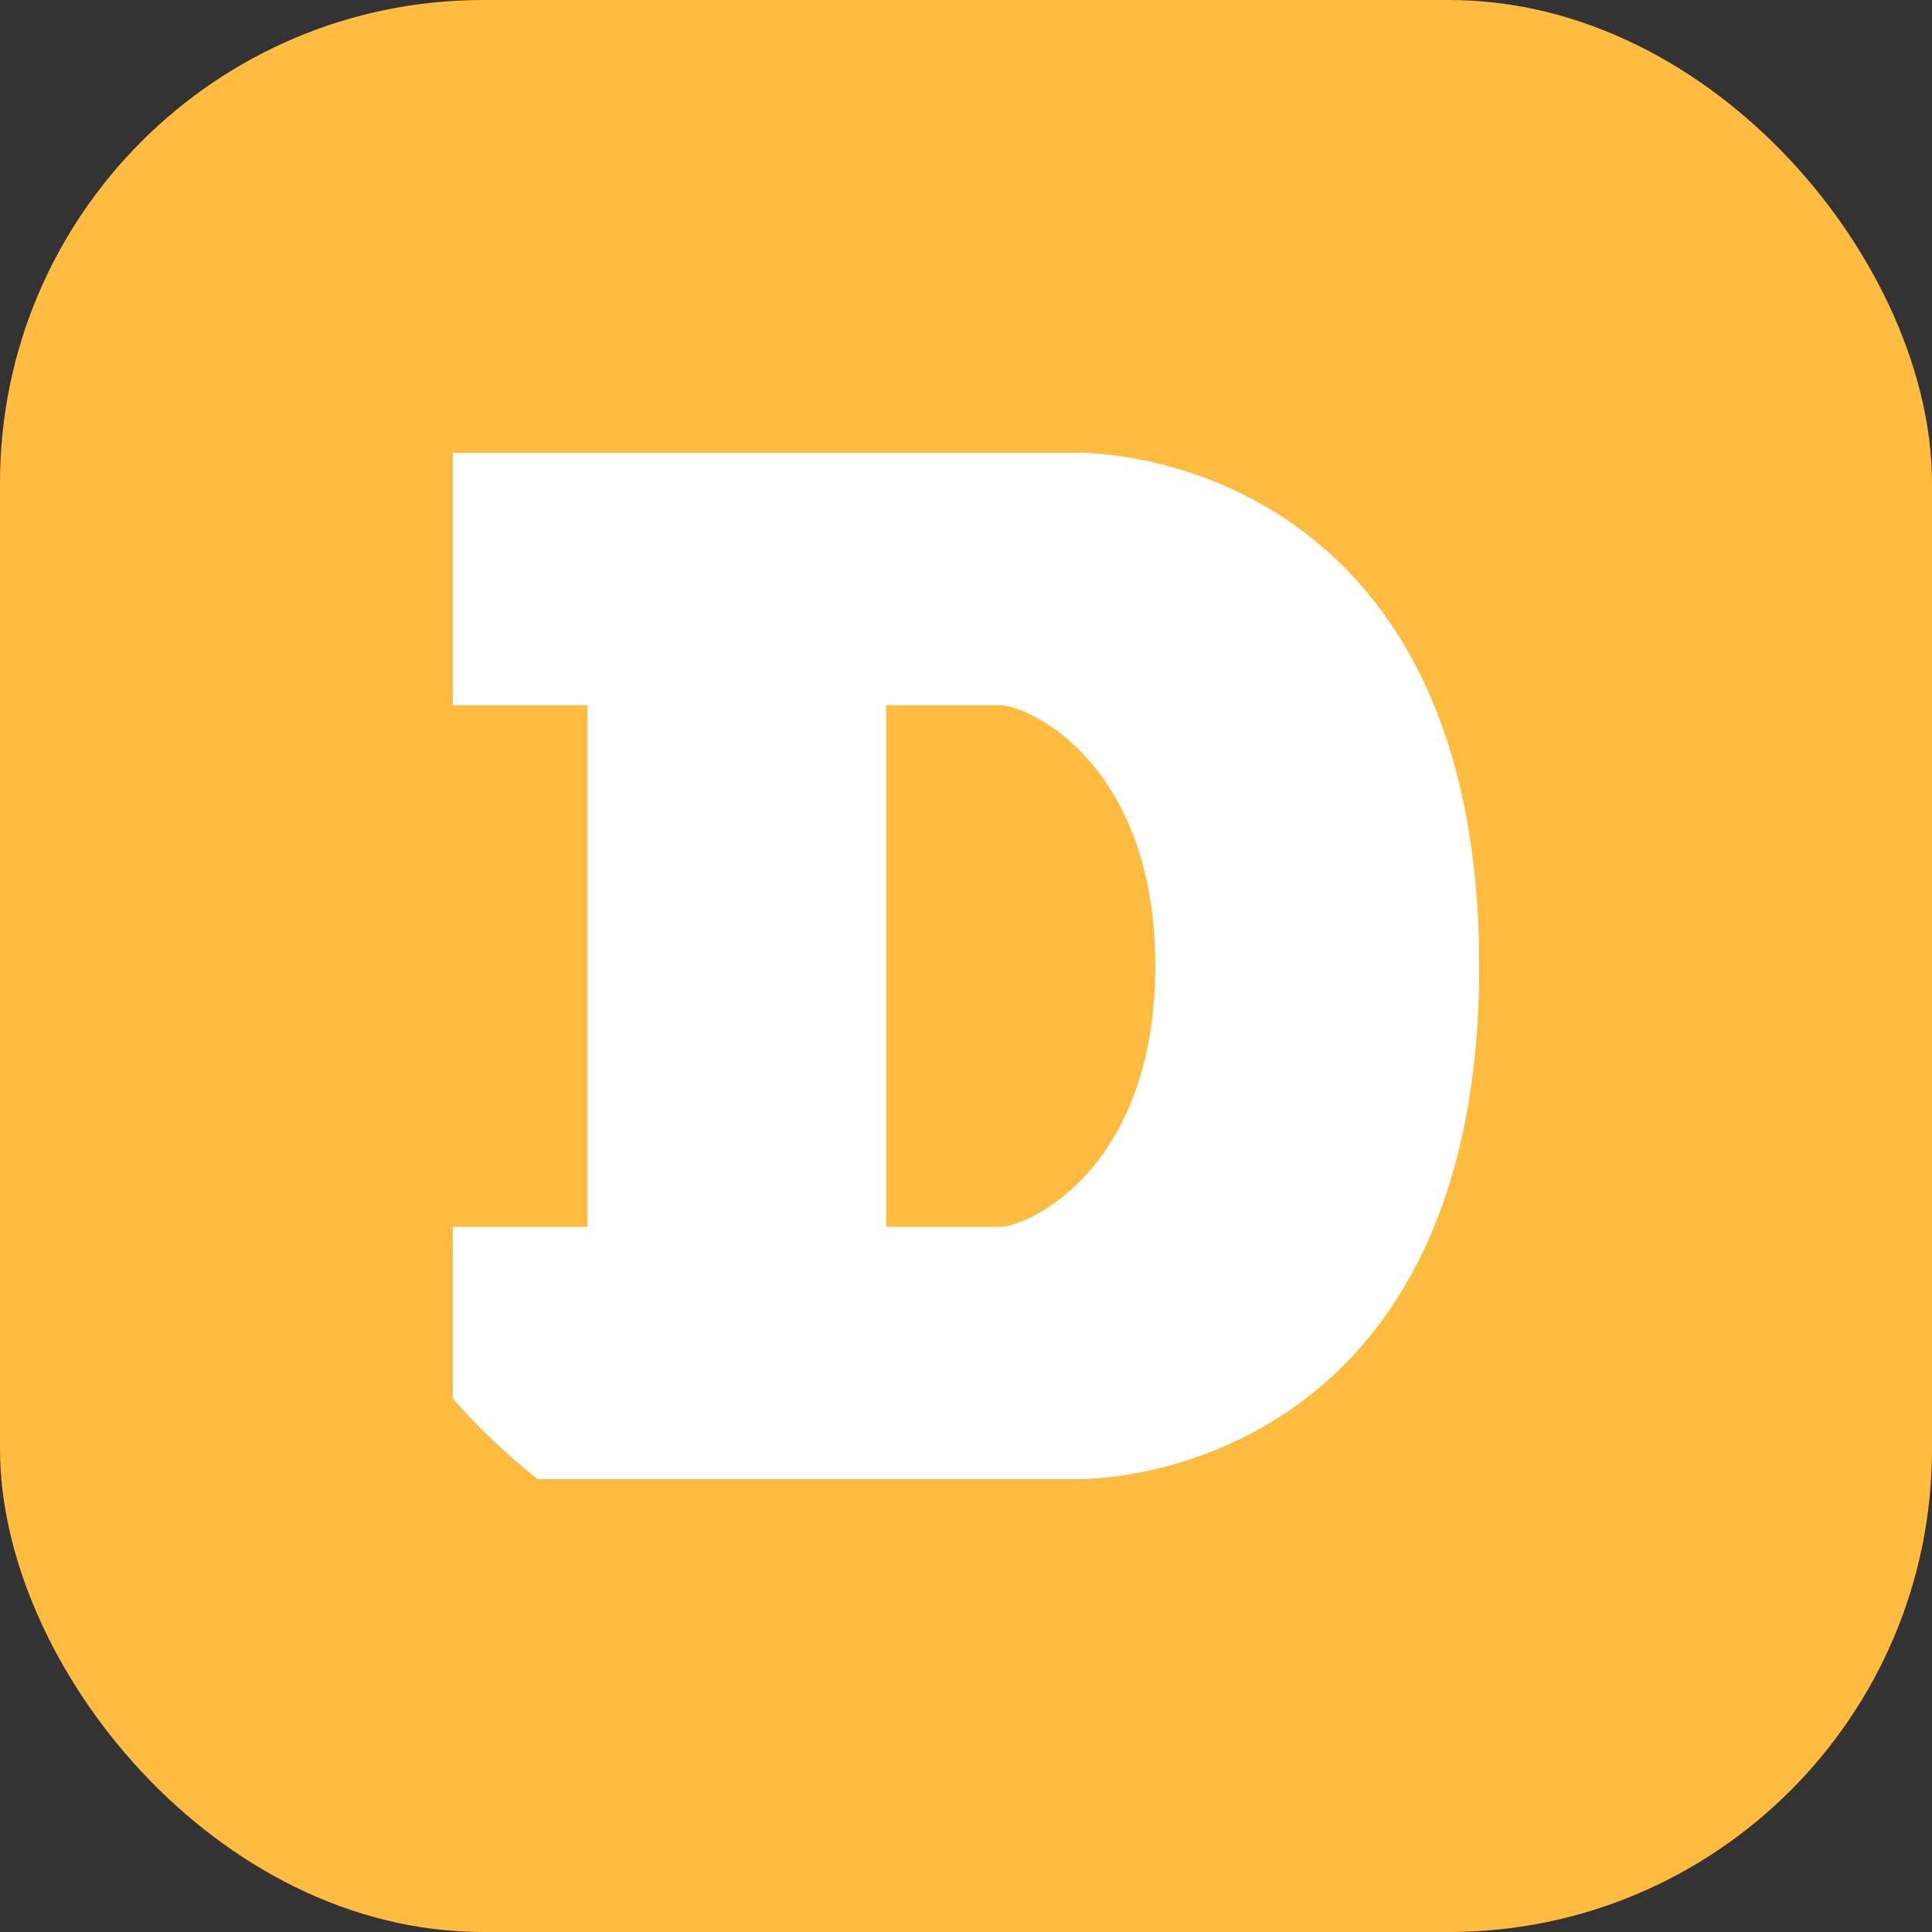 <svg width="32" height="32" fill="none" xmlns="http://www.w3.org/2000/svg"><rect width="100%" height="100%" fill="#333333" stroke="none"/><rect width="32" height="32" rx="8" fill="#FFBC40"/><path d="M17.812 7.5H7.5v4.18h2.23v8.64H7.5v2.844A10.9 10.9 0 0 0 8.906 24.5h8.906c1.741 0 6.688-1.115 6.688-8.5s-4.947-8.5-6.688-8.5Zm-1.255 12.82h-1.88v-8.64h1.88c.488 0 2.578.976 2.578 4.32 0 3.344-2.09 4.32-2.578 4.32Z" fill="#fff"/></svg>